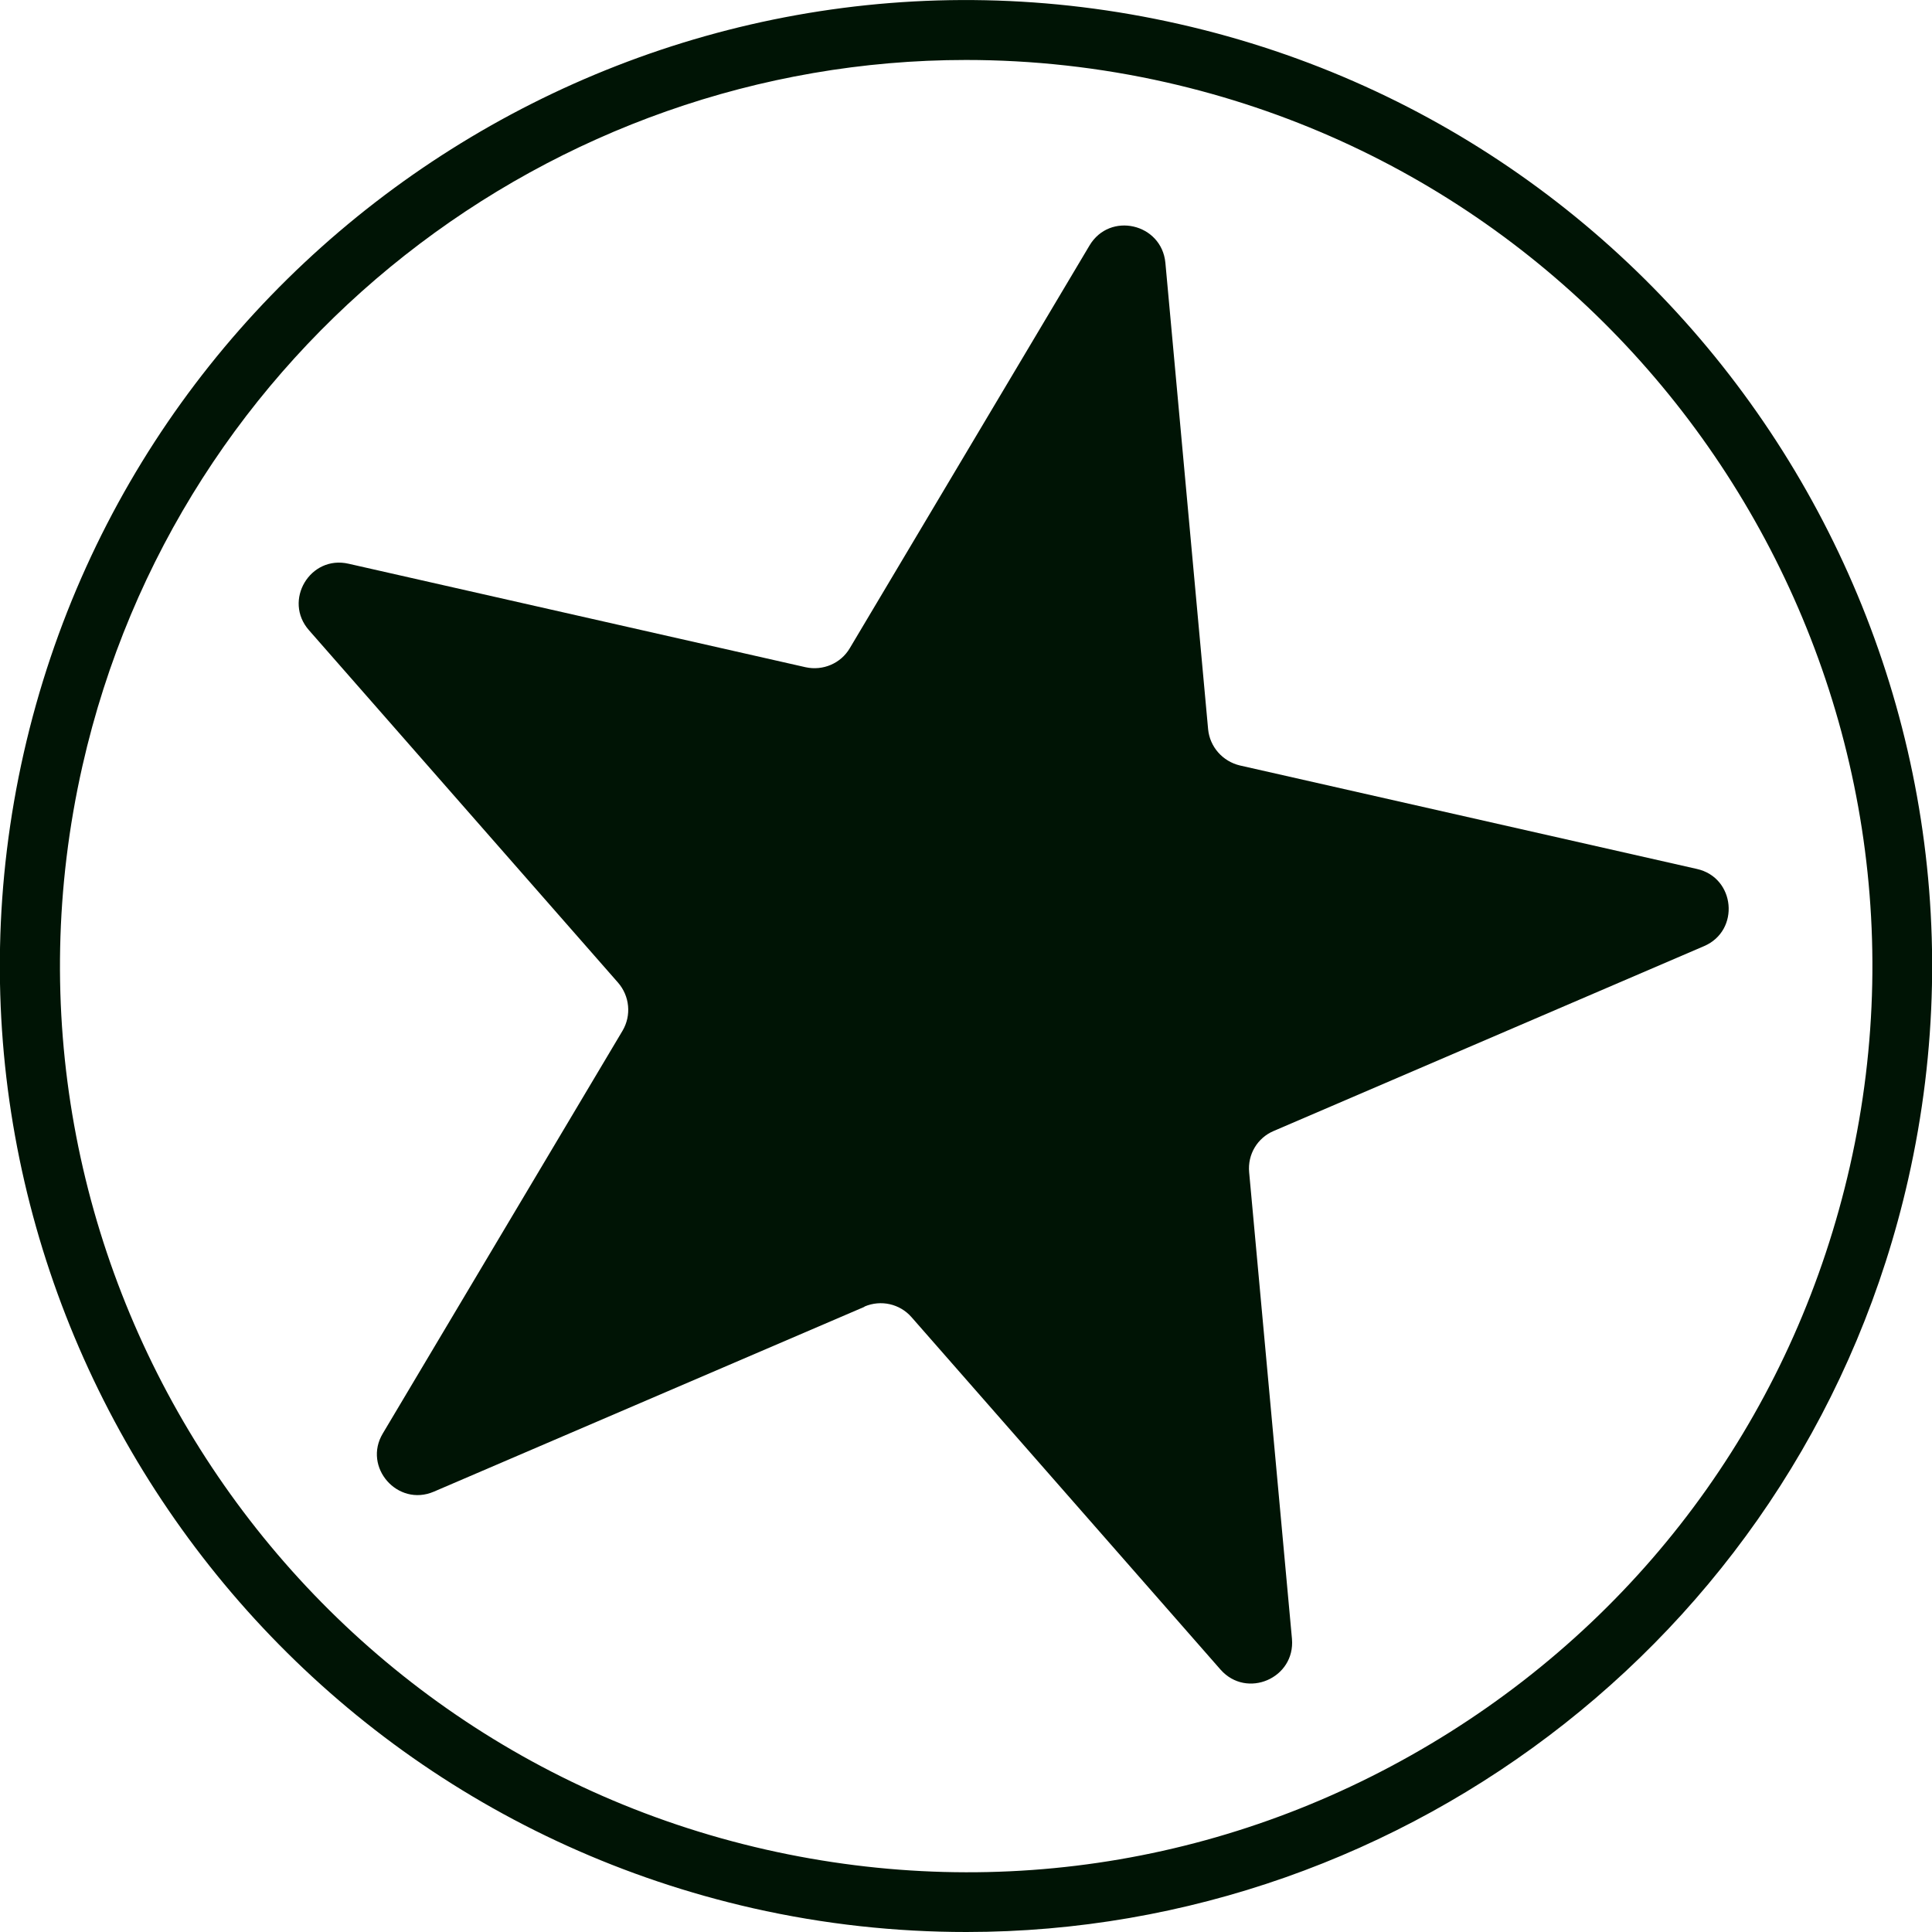 <svg width="25" height="25" viewBox="0 0 25 25" fill="none" xmlns="http://www.w3.org/2000/svg">
<g clip-path="url(#clip0_201_5418)">
<path fill-rule="evenodd" clip-rule="evenodd" d="M11.184 16.911L5.614 19.302C5.146 19.503 4.691 18.985 4.954 18.548L8.056 13.337C8.172 13.14 8.149 12.89 7.998 12.716L3.999 8.156C3.66 7.773 4.012 7.179 4.512 7.295L10.425 8.634C10.648 8.683 10.88 8.585 10.996 8.388L14.098 3.177C14.361 2.735 15.031 2.891 15.08 3.4L15.633 9.437C15.655 9.664 15.821 9.852 16.044 9.905L21.957 11.244C22.457 11.355 22.519 12.043 22.05 12.243L16.481 14.635C16.271 14.724 16.142 14.938 16.164 15.17L16.718 21.207C16.762 21.716 16.133 21.988 15.794 21.605L11.795 17.044C11.643 16.87 11.398 16.817 11.188 16.906L11.184 16.911Z" fill="#001405"/>
<path d="M12.505 25C11.594 25 10.67 24.902 9.742 24.692C3.017 23.166 -1.214 16.46 0.308 9.74C1.834 3.016 8.542 -1.214 15.262 0.312C21.983 1.834 26.214 8.54 24.692 15.26C23.38 21.056 18.212 25 12.505 25ZM12.5 0.776C7.145 0.776 2.298 4.475 1.067 9.91C-0.361 16.215 3.606 22.506 9.912 23.934C12.969 24.625 16.106 24.085 18.757 22.417C21.408 20.748 23.246 18.142 23.938 15.09C25.366 8.786 21.399 2.494 15.093 1.066C14.227 0.87 13.357 0.776 12.5 0.776Z" fill="#001405"/>
</g>
<defs>
<clipPath id="clip0_201_5418">
<rect width="25" height="25" fill="white"/>
</clipPath>
</defs>
</svg>
